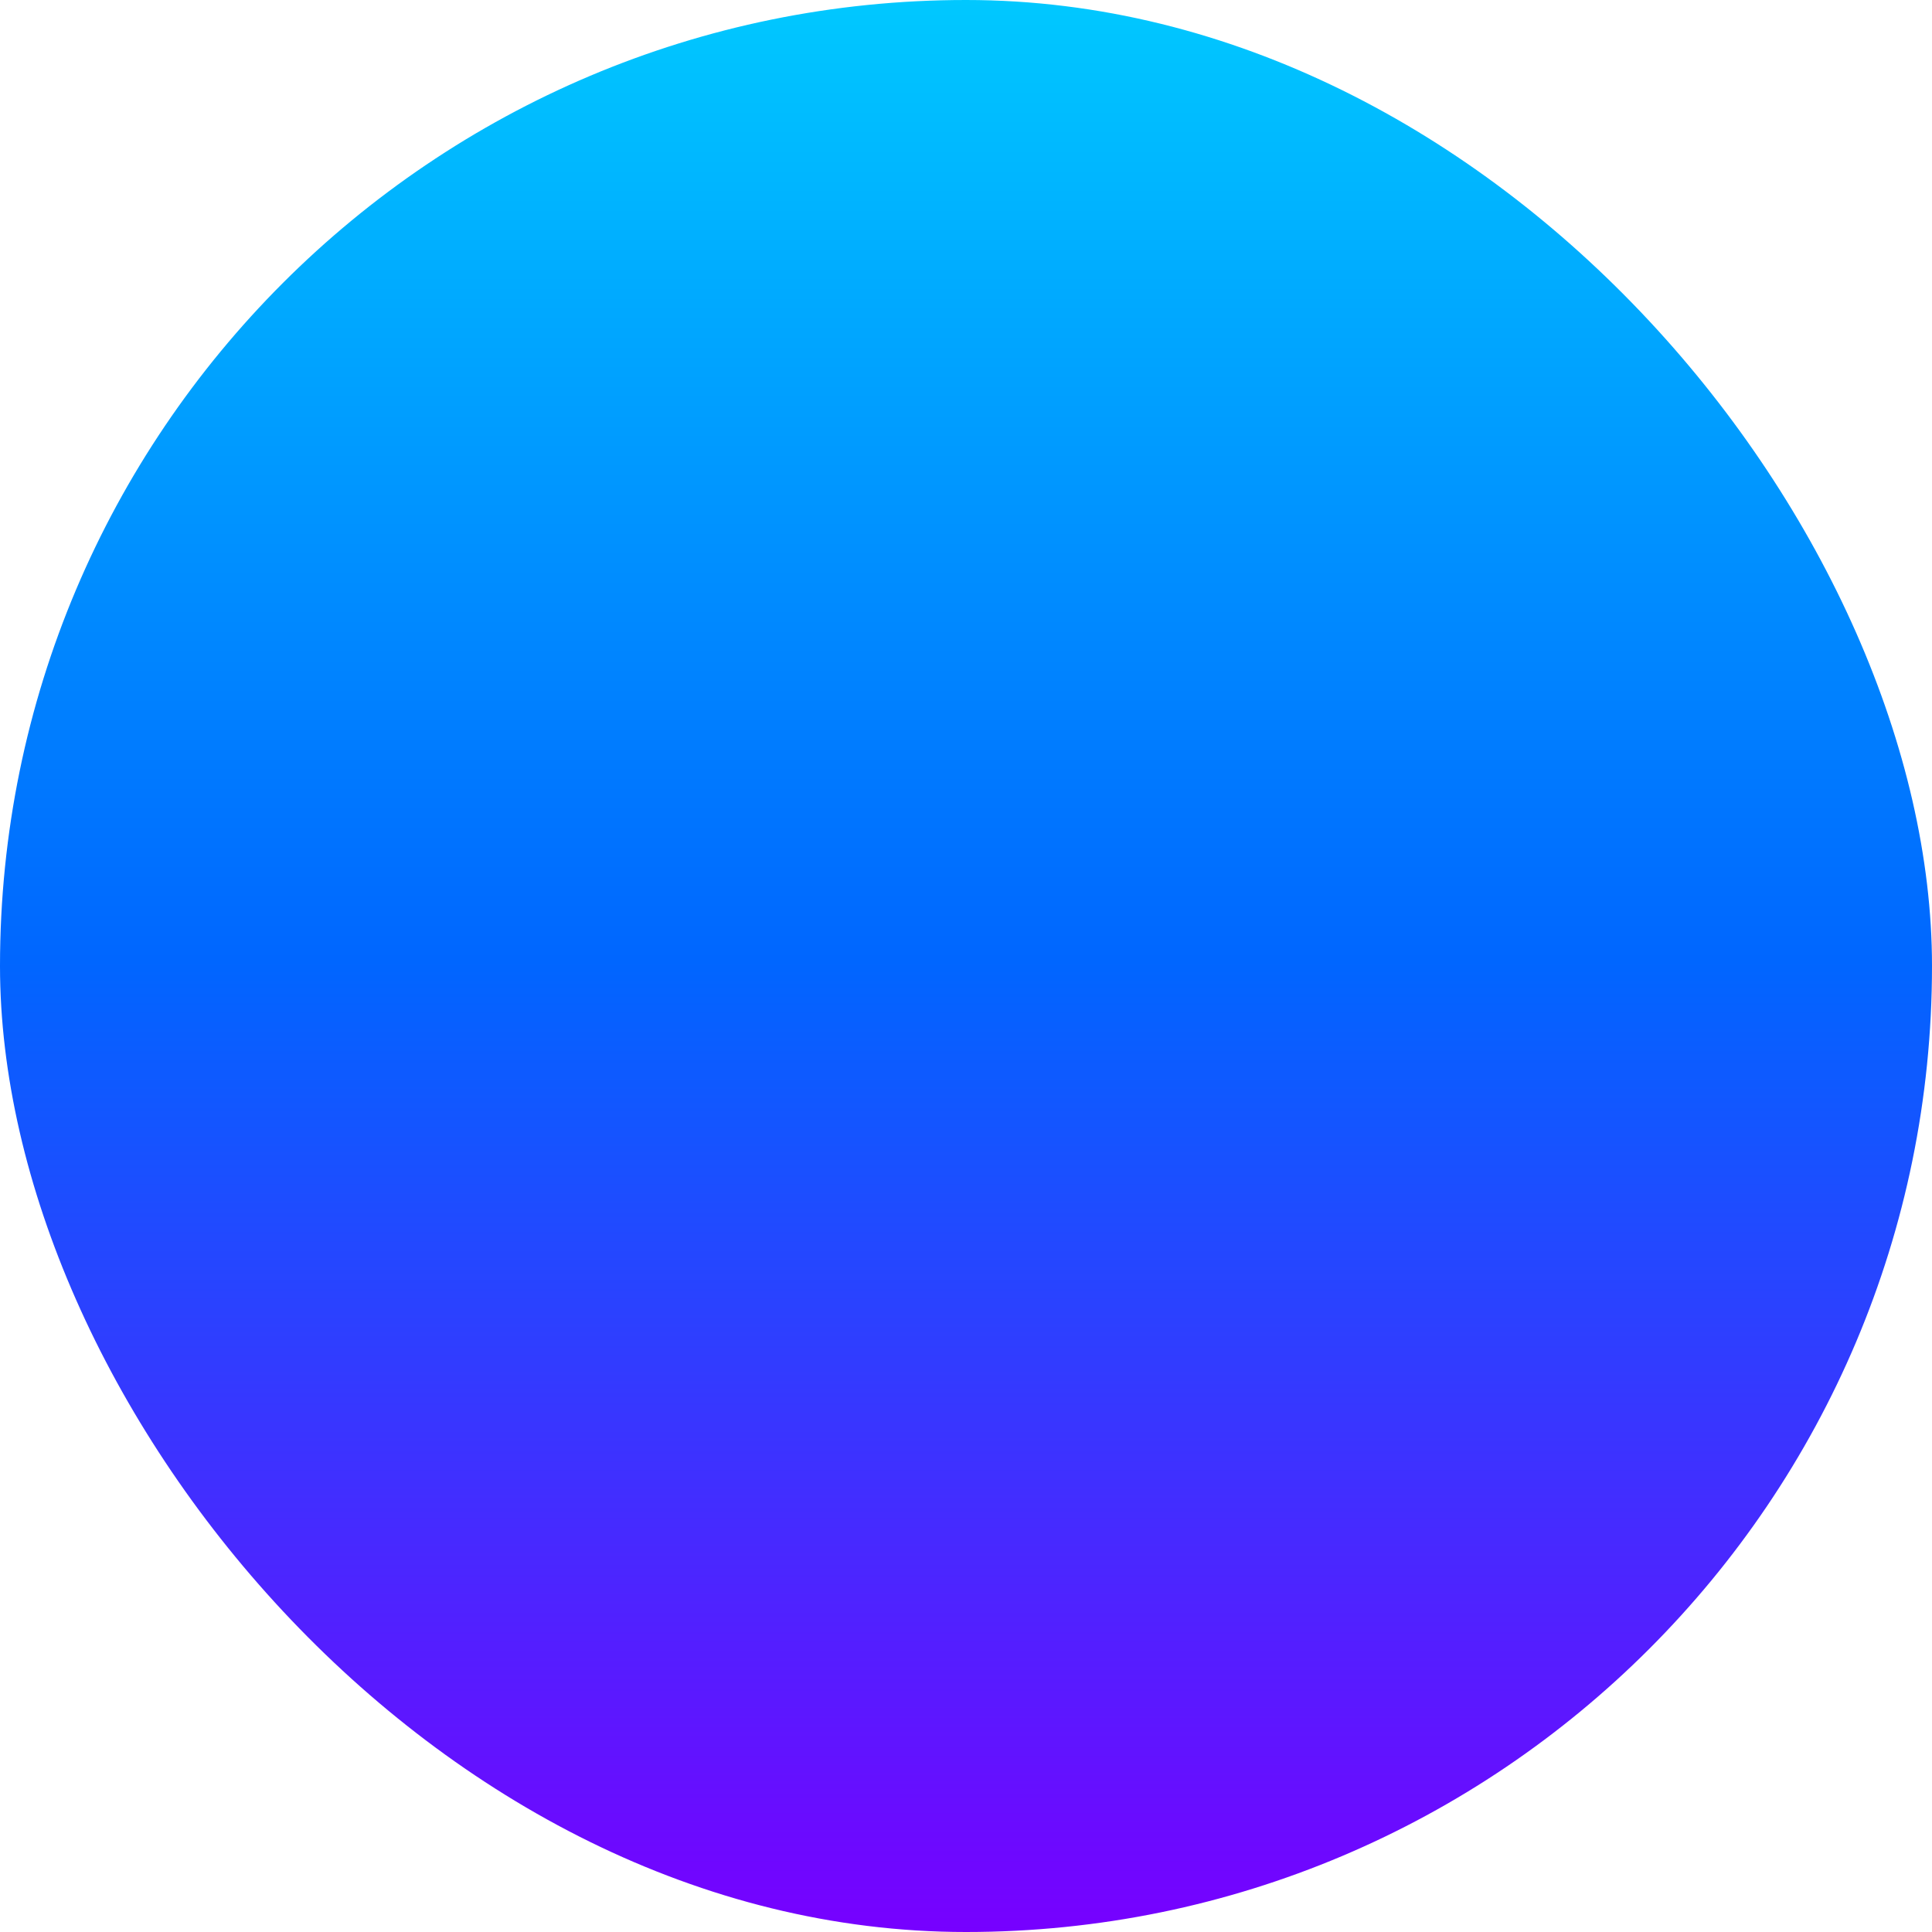 <?xml version="1.0" encoding="UTF-8"?> <svg xmlns="http://www.w3.org/2000/svg" width="1000" height="1000" viewBox="0 0 1000 1000" fill="none"><g filter="url(#filter0_i_1463_117)"><rect width="1000" height="1000" rx="500" fill="url(#paint0_linear_1463_117)"></rect></g><defs><filter id="filter0_i_1463_117" x="0" y="0" width="1000" height="1000" filterUnits="userSpaceOnUse" color-interpolation-filters="sRGB"><feFlood flood-opacity="0" result="BackgroundImageFix"></feFlood><feBlend mode="normal" in="SourceGraphic" in2="BackgroundImageFix" result="shape"></feBlend><feColorMatrix in="SourceAlpha" type="matrix" values="0 0 0 0 0 0 0 0 0 0 0 0 0 0 0 0 0 0 127 0" result="hardAlpha"></feColorMatrix><feMorphology radius="16.667" operator="erode" in="SourceAlpha" result="effect1_innerShadow_1463_117"></feMorphology><feOffset></feOffset><feGaussianBlur stdDeviation="33.333"></feGaussianBlur><feComposite in2="hardAlpha" operator="arithmetic" k2="-1" k3="1"></feComposite><feColorMatrix type="matrix" values="0 0 0 0 1 0 0 0 0 1 0 0 0 0 1 0 0 0 0.25 0"></feColorMatrix><feBlend mode="normal" in2="shape" result="effect1_innerShadow_1463_117"></feBlend></filter><linearGradient id="paint0_linear_1463_117" x1="500" y1="0" x2="500" y2="1000" gradientUnits="userSpaceOnUse"><stop stop-color="#00C8FF"></stop><stop offset="0.497" stop-color="#0066FF"></stop><stop offset="1" stop-color="#7700FF"></stop></linearGradient></defs></svg> 